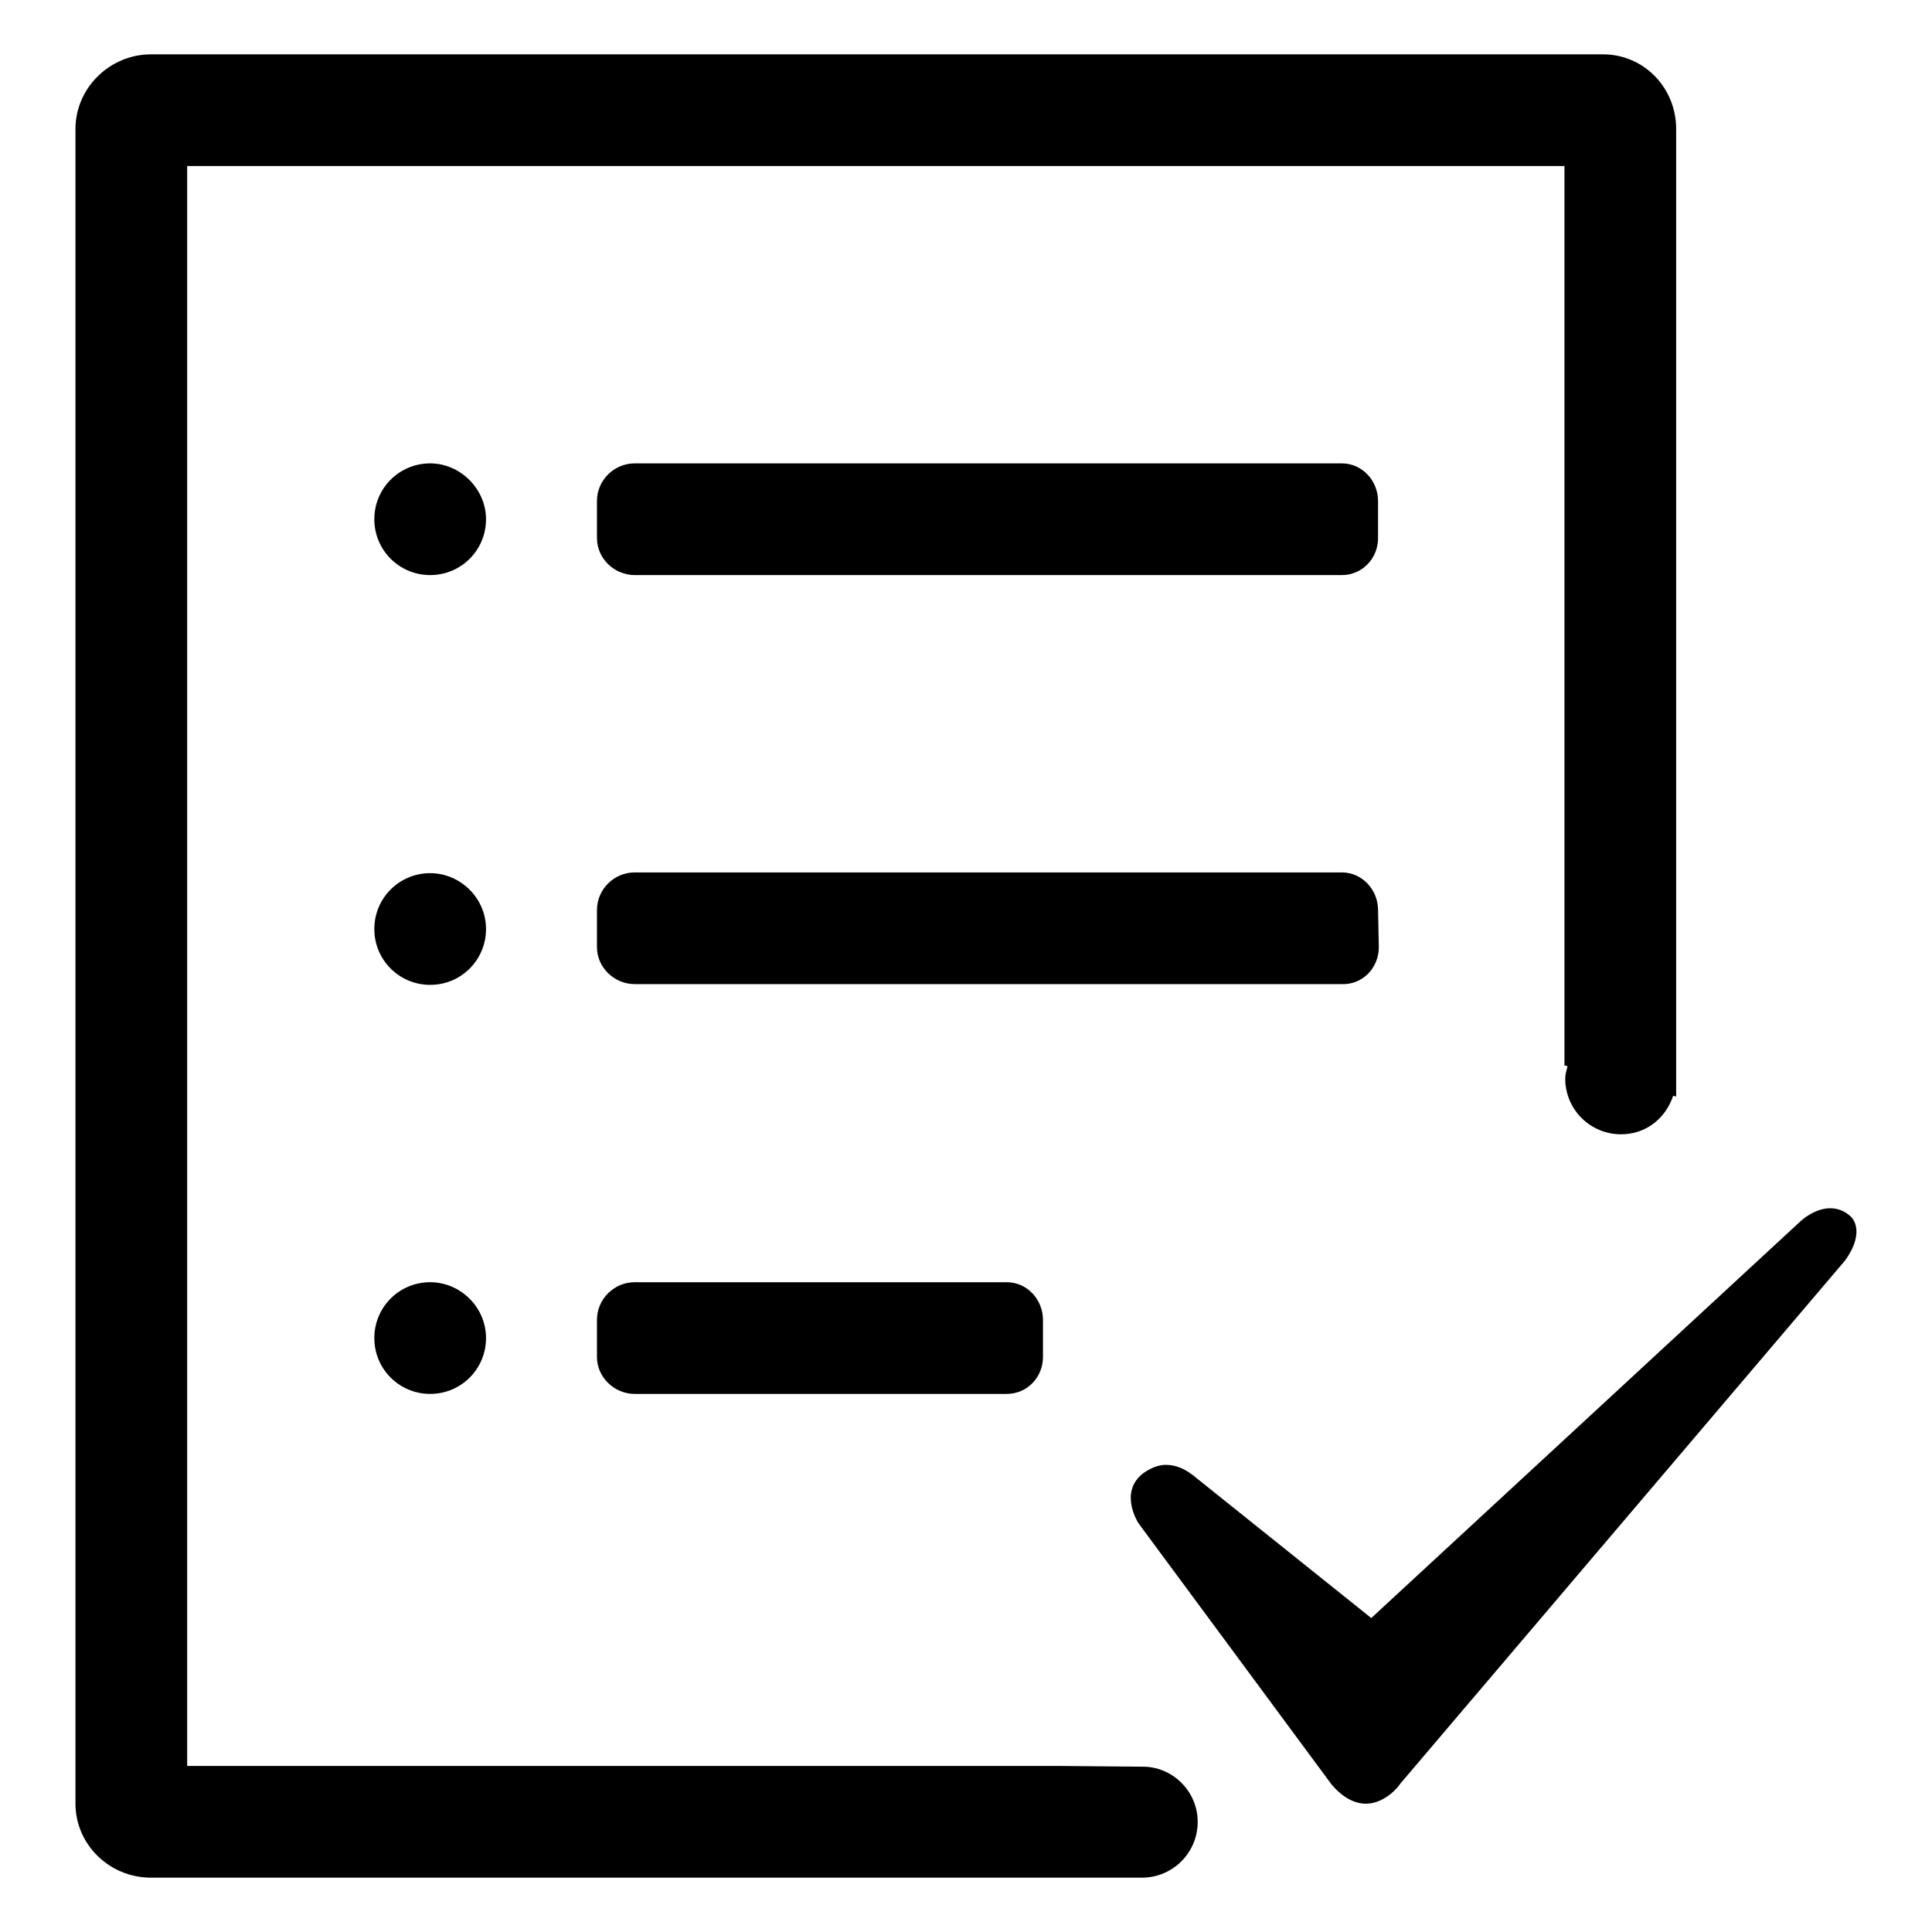 <?xml version="1.0" encoding="utf-8"?>
<!-- Svg Vector Icons : http://www.onlinewebfonts.com/icon -->
<!DOCTYPE svg PUBLIC "-//W3C//DTD SVG 1.1//EN" "http://www.w3.org/Graphics/SVG/1.1/DTD/svg11.dtd">
<svg version="1.1" xmlns="http://www.w3.org/2000/svg" xmlns:xlink="http://www.w3.org/1999/xlink" x="0px" y="0px" viewBox="0 0 256 256" enable-background="new 0 0 256 256" xml:space="preserve">
<g><g><path fill="#000000" d="M177.8,76.2c2.7,0,4.8-2.2,4.8-4.9v-4.9c0-2.7-2.1-5-4.8-5H84.1c-2.7,0-5,2.2-5,5v4.9c0,2.7,2.3,4.9,5,4.9H177.8z"/><path fill="#000000" d="M57,115.7c-4.1,0-7.4,3.3-7.4,7.4c0,4.1,3.3,7.4,7.4,7.4c4.1,0,7.4-3.3,7.4-7.4C64.4,119,61,115.7,57,115.7z"/><path fill="#000000" d="M84.1,169.9c-2.7,0-5,2.2-5,5v4.9c0,2.7,2.3,4.9,5,4.9h49.3c2.7,0,4.8-2.2,4.8-4.9v-4.9c0-2.7-2.1-5-4.8-5L84.1,169.9L84.1,169.9z"/><path fill="#000000" d="M182.7,125.5L182.7,125.5l-0.1-4.9c0-2.7-2.1-5-4.8-5H84.1c-2.7,0-5,2.2-5,5v4.9c0,2.7,2.3,4.9,5,4.9h93.7C180.5,130.5,182.7,128.3,182.7,125.5z"/><path fill="#000000" d="M245,161c-0.7-0.6-1.6-0.9-2.5-0.9c-2.1,0-3.9,1.7-3.9,1.7l-56.9,52.6l-23.1-18.5c-1.4-1.2-2.7-1.8-4.1-1.8c-1,0-2,0.4-3,1.1c-3.3,2.5-0.7,6.6-0.6,6.7l25.5,34.5c1.5,1.8,3.1,2.6,4.6,2.6c2.6,0,4.5-2.5,4.5-2.6l59-69.4C246.8,163.8,246,161.7,245,161z"/><path fill="#000000" d="M57,169.9c-4.1,0-7.4,3.3-7.4,7.4s3.3,7.4,7.4,7.4c4.1,0,7.4-3.3,7.4-7.4S61,169.9,57,169.9z"/><path fill="#000000" d="M57,61.4c-4.1,0-7.4,3.3-7.4,7.4c0,4.1,3.3,7.4,7.4,7.4c4.1,0,7.4-3.3,7.4-7.4C64.4,64.8,61,61.4,57,61.4z"/><path fill="#000000" d="M151.8,234.1L151.8,234.1l-11.1-0.1h-18.2H24.8V22h182.5v119.2c0.3,0,0.2,0,0.4,0.1c-0.1,0.5-0.3,1-0.3,1.6c0,4.1,3.3,7.4,7.4,7.4c3.3,0,5.9-2.1,6.9-5.1c0.1,0,0.4,0.1,0.4,0.1v-2.5V17.1c0-5.5-4.3-9.9-9.7-9.9H20c-5.4,0-10,4.4-10,9.9V239c0,5.4,4.5,9.8,10,9.8h131.3v0c4.1,0,7.4-3.3,7.4-7.4C158.7,237.5,155.6,234.3,151.8,234.1z"/></g></g>
</svg>
